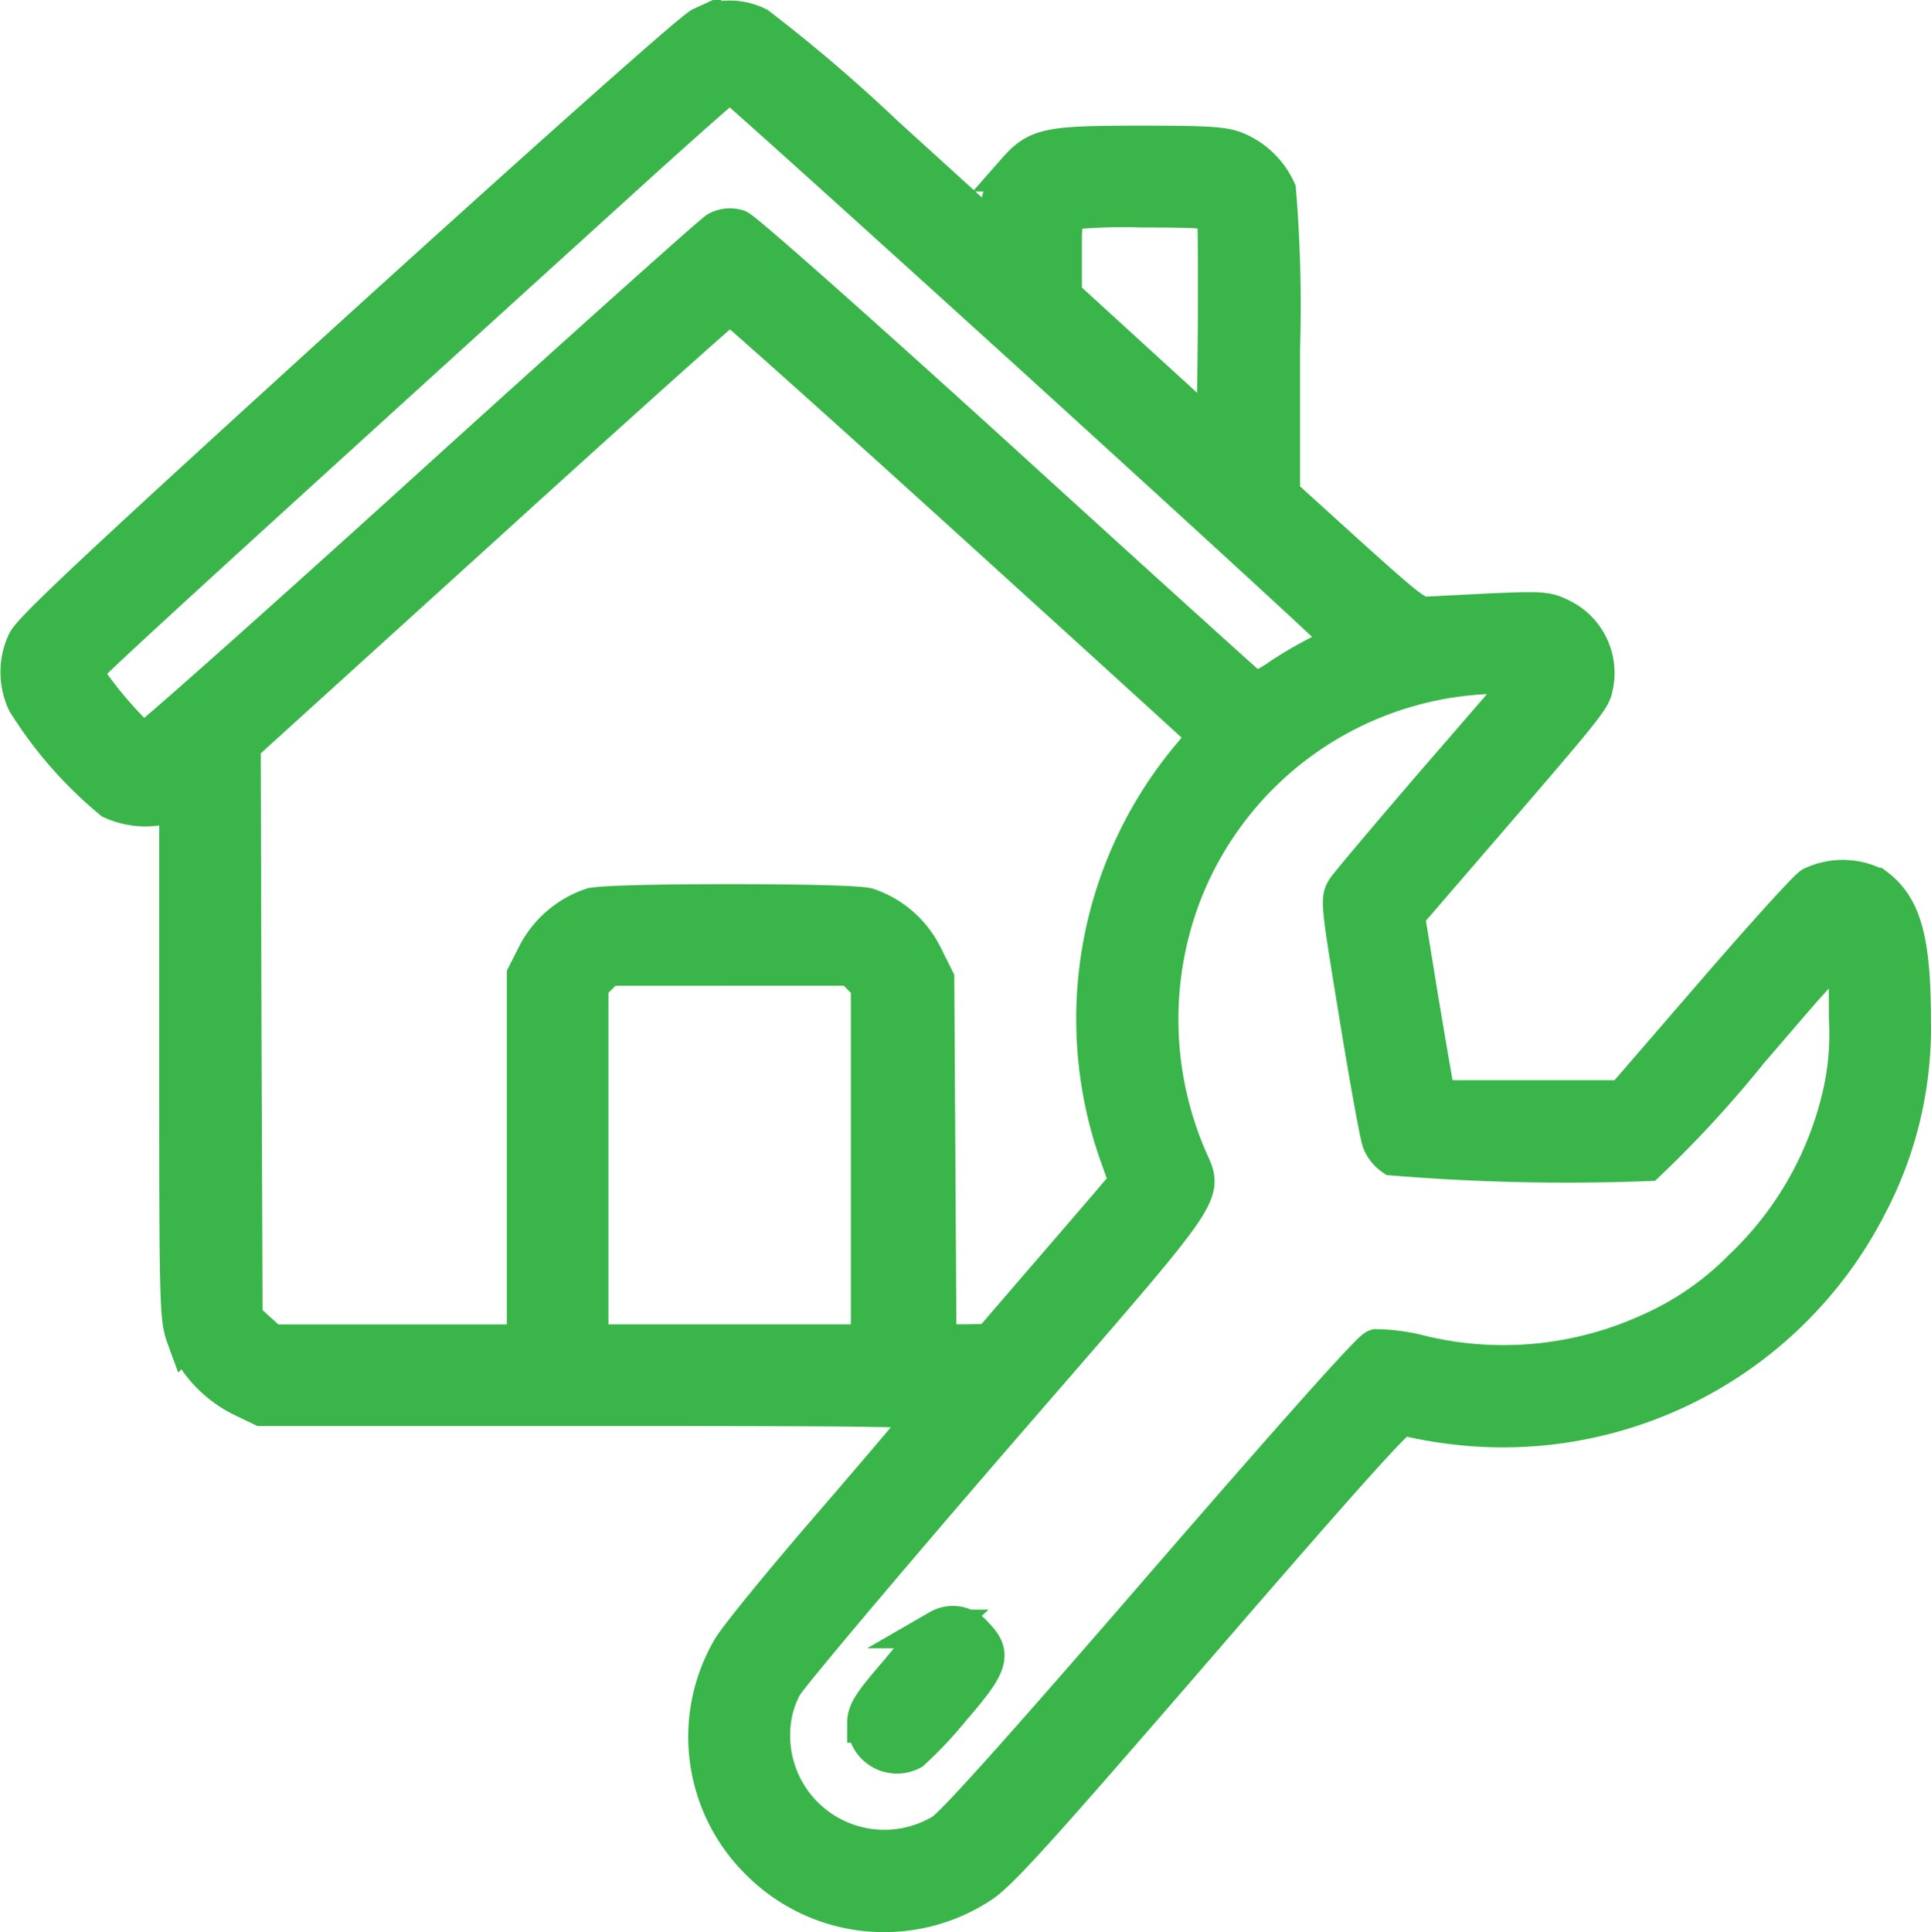 <svg xmlns="http://www.w3.org/2000/svg" width="99.776" height="99.828" viewBox="0 0 99.776 99.828">
  <g id="maintenance" transform="translate(1.023 1.023)">
    <path id="Path_492" data-name="Path 492" d="M35.345-511.526c-.459.21-7.588,6.556-17.661,15.692C4.42-483.773.731-480.314.444-479.7a3.613,3.613,0,0,0,0,3.077,21,21,0,0,0,4.434,5.065,4.188,4.188,0,0,0,2.924.191l.5-.191v13.379c0,12.882.019,13.4.382,14.392a6.094,6.094,0,0,0,2.963,3.116l.956.459H29.879c14.927,0,17.24.038,17.164.268-.057.153-2.255,2.733-4.855,5.753-2.6,3-5.008,5.944-5.352,6.556a8.99,8.99,0,0,0,1.491,10.895,9.064,9.064,0,0,0,11.392,1.2c.956-.612,2.924-2.791,11.334-12.519,7.569-8.754,10.264-11.755,10.493-11.678a22.183,22.183,0,0,0,2.217.421,21.188,21.188,0,0,0,21.885-11.43,19.594,19.594,0,0,0,2.2-9.442c0-4.09-.478-5.81-1.873-6.862a3.662,3.662,0,0,0-3.249-.057c-.287.172-2.6,2.733-5.141,5.677l-4.625,5.352H73.323l-.1-.44c-.057-.229-.42-2.37-.822-4.759l-.707-4.339,2.274-2.638c7.11-8.238,7.32-8.486,7.454-9.155a3.162,3.162,0,0,0-1.7-3.555c-.726-.363-.975-.382-3.574-.268-1.529.076-3.039.153-3.364.172-.516.038-1.013-.363-4.052-3.1l-3.479-3.154V-494.9a72.425,72.425,0,0,0-.21-8.142,4.016,4.016,0,0,0-1.988-1.988c-.669-.306-1.281-.363-5.065-.363-4.855,0-5.313.115-6.441,1.4a3.741,3.741,0,0,0-.86,2.676l-.057.726-5.83-5.294a81.981,81.981,0,0,0-6.594-5.638,3.219,3.219,0,0,0-2.863,0ZM52.719-494.3c8.677,7.894,15.788,14.411,15.788,14.507a3.106,3.106,0,0,1-.994.612,20.684,20.684,0,0,0-2.236,1.281,6.414,6.414,0,0,1-1.376.764c-.076-.038-6-5.39-13.15-11.908-7.34-6.671-13.265-11.927-13.57-12.022a1.328,1.328,0,0,0-1.013.1c-.268.153-7.015,6.193-14.985,13.417-7.952,7.216-14.583,13.1-14.718,13.084a20.664,20.664,0,0,1-3.135-3.708c0-.172,4.645-4.434,28.651-26.223,2.58-2.332,4.74-4.243,4.817-4.243S44.042-502.179,52.719-494.3Zm9.194-7.588c.057.134.076,2.771.057,5.887l-.057,5.658-3.956-3.612-3.976-3.632v-2.141A10.522,10.522,0,0,1,54.115-502a29.98,29.98,0,0,1,3.918-.134c2.886,0,3.822.053,3.879.244ZM48.571-486.64c6.384,5.791,11.908,10.818,12.271,11.162l.65.631-.86,1.032a21.08,21.08,0,0,0-3.784,20.47L57.4-451.8l-1.089,1.281c-.593.688-2.2,2.561-3.574,4.148l-2.485,2.886-1.376.019H47.5l-.057-9.4-.057-9.423-.573-1.147a5,5,0,0,0-2.924-2.58c-.42-.115-3.287-.191-7.11-.191s-6.69.076-7.11.191A5.023,5.023,0,0,0,26.8-463.55l-.535,1.051v19.037H13.078l-.726-.65-.707-.65-.057-14.832-.038-14.813L24.087-485.78c6.9-6.269,12.615-11.392,12.71-11.392C36.874-497.172,42.188-492.432,48.571-486.64Zm29.262,8.907c-.153.191-2.217,2.58-4.587,5.313-2.351,2.733-4.434,5.2-4.625,5.486-.325.5-.306.669.65,6.5.535,3.287,1.07,6.231,1.185,6.518a1.76,1.76,0,0,0,.612.765,109.974,109.974,0,0,0,13.112.287,58.8,58.8,0,0,0,5.256-5.715c5.543-6.422,5.1-6.288,5.141-1.7a14,14,0,0,1-.44,4.4,17.851,17.851,0,0,1-5.008,8.525,15.463,15.463,0,0,1-4.817,3.326A18.249,18.249,0,0,1,72.6-442.871a9.879,9.879,0,0,0-2.408-.344c-.287.076-4.2,4.472-10.99,12.309-7.11,8.219-10.818,12.366-11.392,12.71a5.87,5.87,0,0,1-6.119-.029,5.87,5.87,0,0,1-2.769-5.457,5.291,5.291,0,0,1,.612-2.121c.287-.516,5.2-6.346,10.914-12.959,11.64-13.437,10.818-12.252,9.92-14.469a18.144,18.144,0,0,1-.248-13.36A17.739,17.739,0,0,1,76.328-478.04c1.7-.018,1.772,0,1.506.307Zm-34.27,15.252.478.459v18.559H29.515v-18.559l.478-.459.459-.478H43.1Z" transform="translate(-0.1 511.863)" fill="#39b54a" stroke="#39b54a" stroke-width="2"/>
    <path id="Path_493" data-name="Path 493" d="M232.765-77.719a20.737,20.737,0,0,0-2.045,2.2c-1.472,1.7-1.72,2.1-1.72,2.676a1.576,1.576,0,0,0,.754,1.366,1.576,1.576,0,0,0,1.559.048,20.414,20.414,0,0,0,2.083-2.217c1.969-2.274,2.122-2.771,1.166-3.727a1.4,1.4,0,0,0-1.8-.346Z" transform="translate(-185.25 160.855)" fill="#39b54a" stroke="#39b54a" stroke-width="2"/>
  </g>
</svg>
